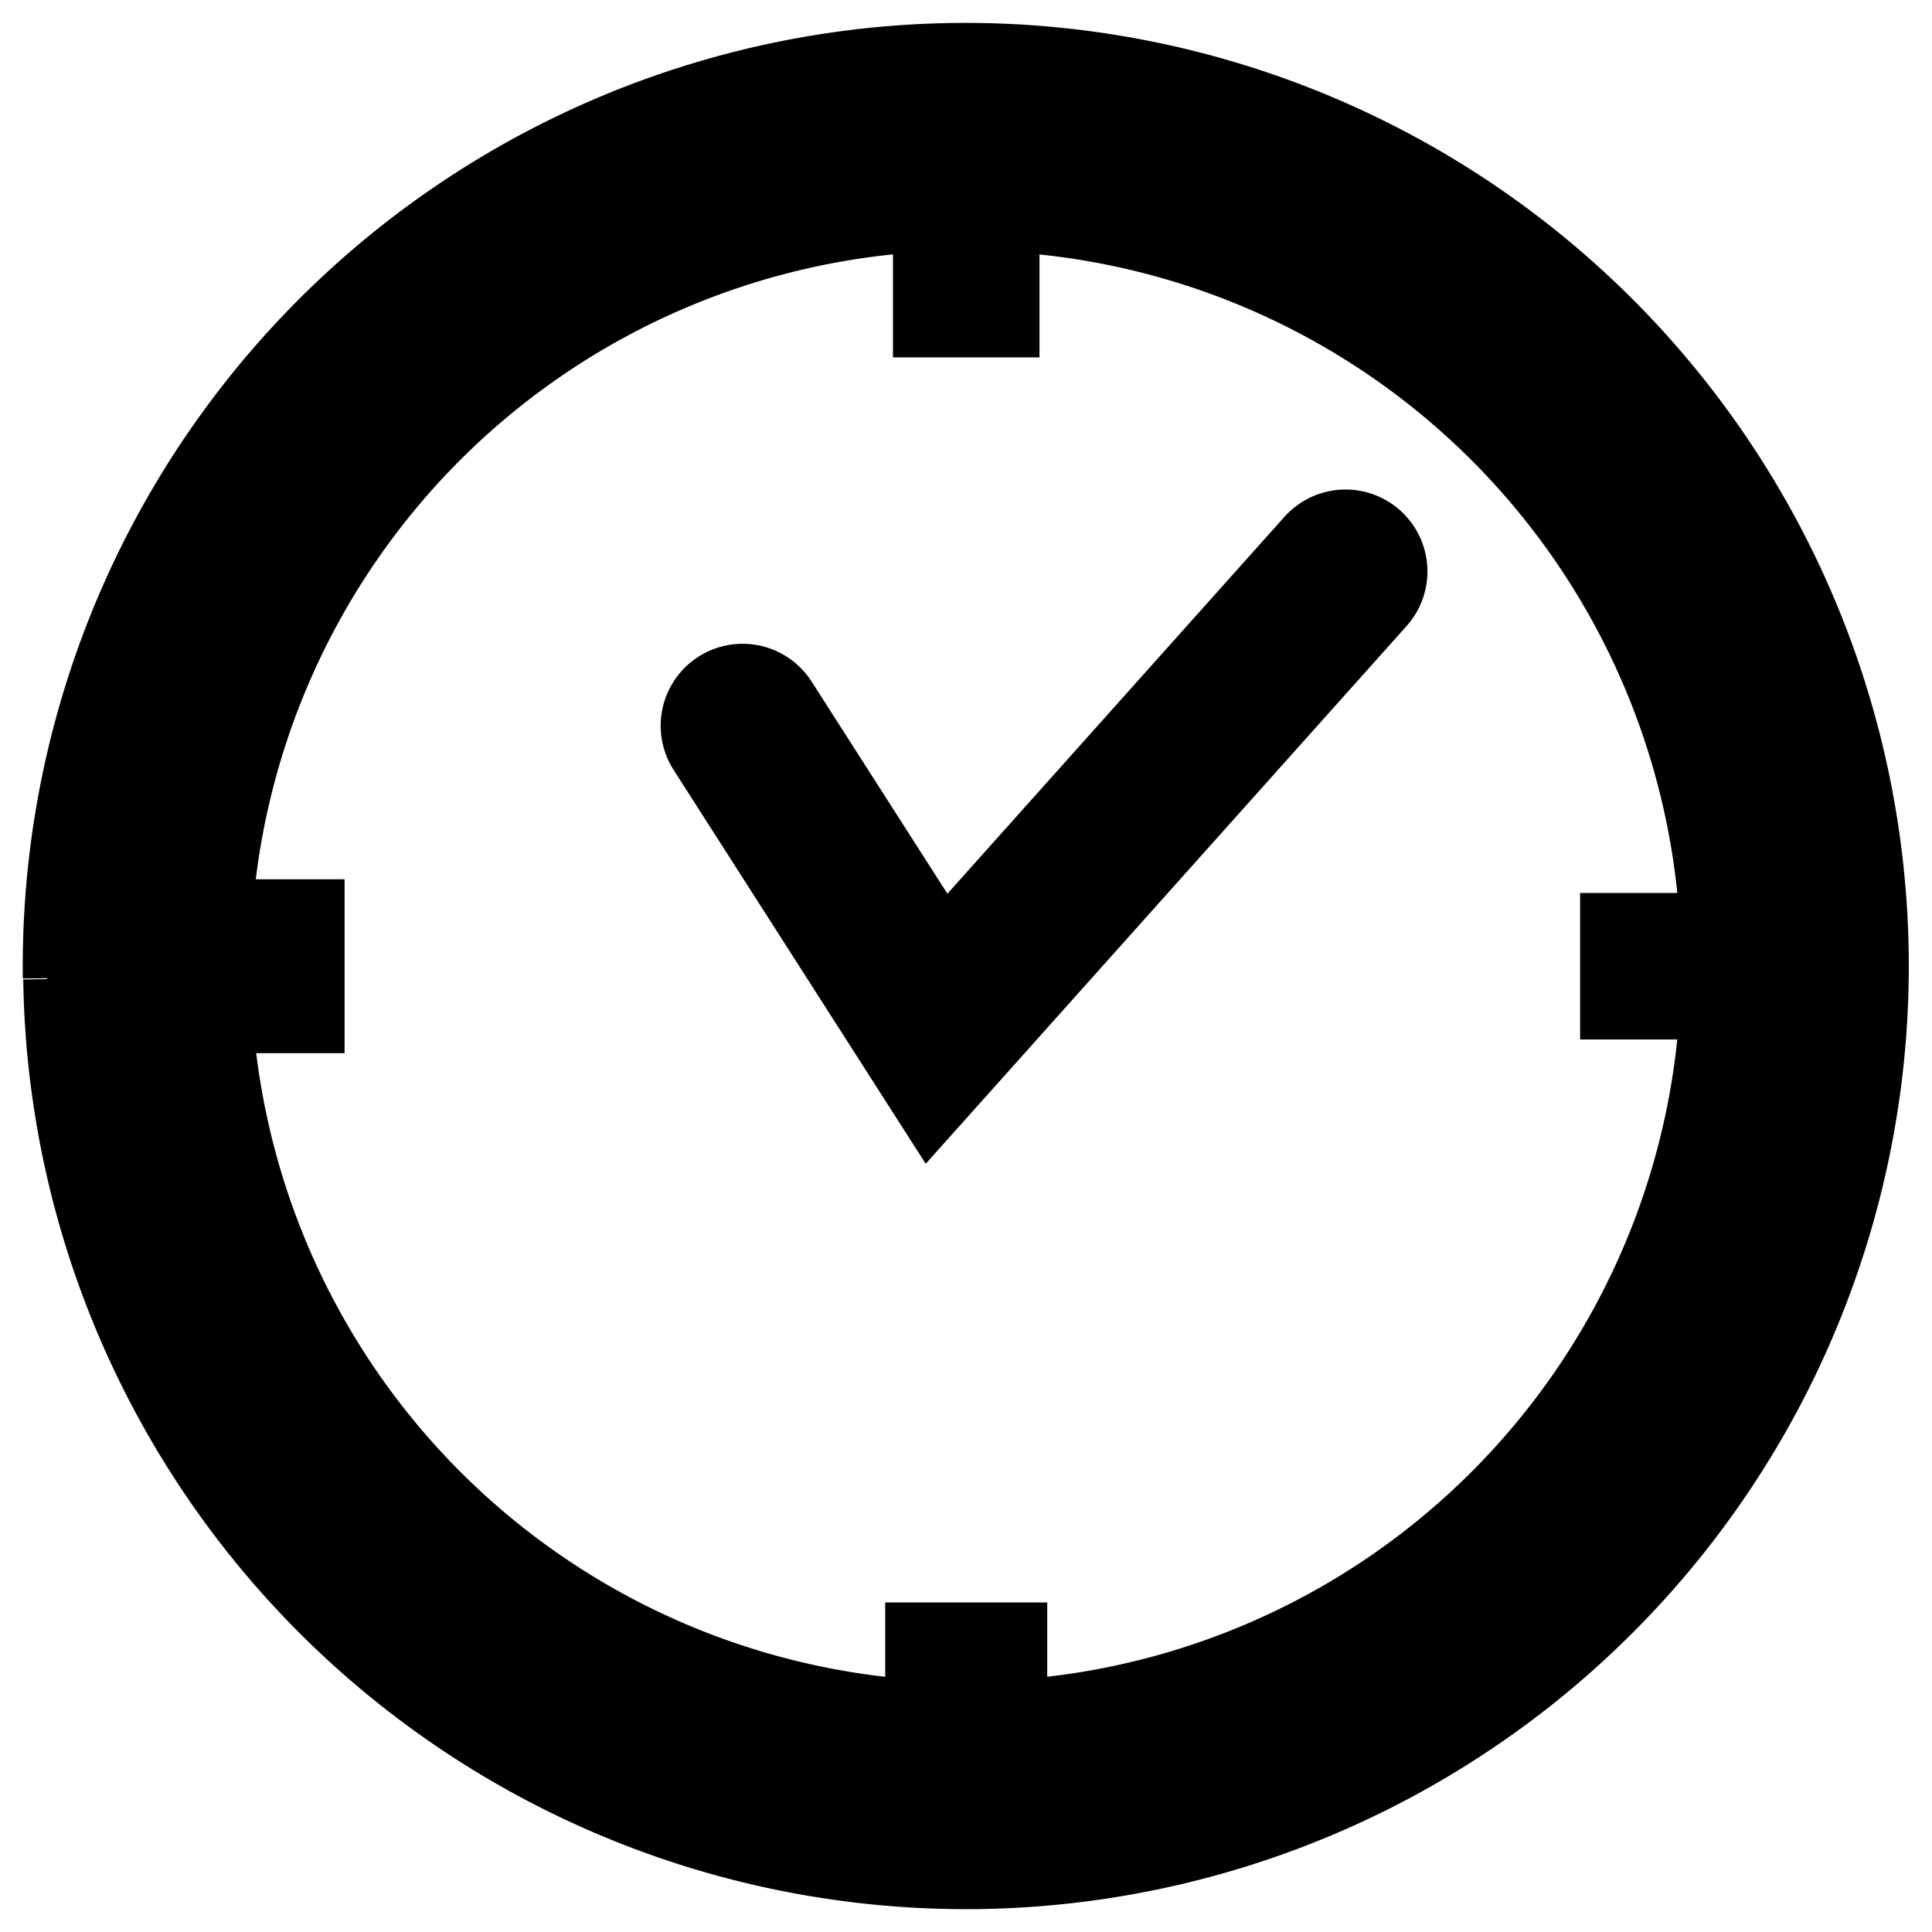 <?xml version="1.0" encoding="UTF-8" standalone="no"?>
<!-- Created with Inkscape (http://www.inkscape.org/) -->

<svg
   width="4.233mm"
   height="4.233mm"
   viewBox="0 0 4.233 4.233"
   version="1.1"
   id="svg1636"
   inkscape:version="1.4.2 (ebf0e940d0, 2025-05-08)"
   sodipodi:docname="time.svg"
   xml:space="preserve"
   xmlns:inkscape="http://www.inkscape.org/namespaces/inkscape"
   xmlns:sodipodi="http://sodipodi.sourceforge.net/DTD/sodipodi-0.dtd"
   xmlns="http://www.w3.org/2000/svg"
   xmlns:svg="http://www.w3.org/2000/svg"
   xmlns:rdf="http://www.w3.org/1999/02/22-rdf-syntax-ns#"
   xmlns:cc="http://creativecommons.org/ns#"
   xmlns:dc="http://purl.org/dc/elements/1.1/"><defs
     id="defs1630"><linearGradient
       id="linearGradient16086"><stop
         style="stop-color:#daab42;stop-opacity:1;"
         offset="0"
         id="stop16088" /><stop
         style="stop-color:#f1da97;stop-opacity:1;"
         offset="1"
         id="stop16090" /></linearGradient><linearGradient
       id="linearGradient16642"><stop
         id="stop16644"
         offset="0"
         style="stop-color:#97711e;stop-opacity:1;" /><stop
         style="stop-color:#c5a459;stop-opacity:1;"
         offset="0.074"
         id="stop16664" /><stop
         id="stop16666"
         offset="0.192"
         style="stop-color:#a07d2c;stop-opacity:1;" /><stop
         style="stop-color:#e5c26c;stop-opacity:1;"
         offset="0.316"
         id="stop16648" /><stop
         id="stop16650"
         offset="0.498"
         style="stop-color:#b8963b;stop-opacity:1;" /><stop
         style="stop-color:#edd184;stop-opacity:1;"
         offset="0.767"
         id="stop16670" /><stop
         id="stop16646"
         offset="1"
         style="stop-color:#e3b530;stop-opacity:1;" /></linearGradient><linearGradient
       id="linearGradient16680"><stop
         style="stop-color:#dac17f;stop-opacity:1;"
         offset="0"
         id="stop16696" /><stop
         style="stop-color:#a08333;stop-opacity:1;"
         offset="0.35"
         id="stop16690" /><stop
         id="stop16692"
         offset="0.682"
         style="stop-color:#edd184;stop-opacity:1;" /><stop
         style="stop-color:#a7882d;stop-opacity:1;"
         offset="1"
         id="stop16694" /></linearGradient><linearGradient
       id="linearGradient16464-4-1-5-3-70"><stop
         style="stop-color:#7de0e0;stop-opacity:1;"
         offset="0"
         id="stop16466-5-7-8-1-17" /><stop
         id="stop16480-6-0-3-1-4"
         offset="0.197"
         style="stop-color:#6beaea;stop-opacity:1;" /><stop
         id="stop16478-0-1-8-7-9"
         offset="0.391"
         style="stop-color:#dcfafa;stop-opacity:1;" /><stop
         id="stop16476-2-2-11-3-9"
         offset="0.548"
         style="stop-color:#a6e5e5;stop-opacity:1;" /><stop
         id="stop16474-0-7-6-6-7"
         offset="0.699"
         style="stop-color:#90ebeb;stop-opacity:1;" /><stop
         id="stop16472-8-7-4-0-7"
         offset="0.842"
         style="stop-color:#d4e7e7;stop-opacity:1;" /><stop
         style="stop-color:#cbf4f4;stop-opacity:1;"
         offset="1"
         id="stop16468-1-6-9-2-4" /></linearGradient><linearGradient
       id="linearGradient16395-6-9-2-3-9"><stop
         style="stop-color:#5c5c5c;stop-opacity:1;"
         offset="0"
         id="stop16397-1-4-76-5-4" /><stop
         id="stop16403-2-2-5-7-8"
         offset="0.5"
         style="stop-color:#afafaf;stop-opacity:1;" /><stop
         style="stop-color:#4e4e4e;stop-opacity:1;"
         offset="1"
         id="stop16399-6-3-2-1-6" /></linearGradient><linearGradient
       id="linearGradient5083"><stop
         style="stop-color:#525252;stop-opacity:1;"
         offset="0"
         id="stop5085" /><stop
         id="stop5091"
         offset="0.5"
         style="stop-color:#9b9b9b;stop-opacity:1;" /><stop
         style="stop-color:#4d4d4d;stop-opacity:1;"
         offset="1"
         id="stop5087" /></linearGradient><linearGradient
       id="linearGradient5111"><stop
         id="stop5113"
         offset="0"
         style="stop-color:#4789eb;stop-opacity:1;" /><stop
         style="stop-color:#0838b4;stop-opacity:1;"
         offset="0.512"
         id="stop5119" /><stop
         style="stop-color:#0039d8;stop-opacity:1;"
         offset="1"
         id="stop5115" /></linearGradient><linearGradient
       id="linearGradient5075"><stop
         style="stop-color:#8a8a8a;stop-opacity:1;"
         offset="0"
         id="stop5077" /><stop
         style="stop-color:#8a8a8a;stop-opacity:0;"
         offset="1"
         id="stop5079" /></linearGradient><linearGradient
       id="linearGradient4835"><stop
         style="stop-color:#8b9a9b;stop-opacity:1;"
         offset="0"
         id="stop4837" /><stop
         style="stop-color:#eff7f7;stop-opacity:1;"
         offset="1"
         id="stop4839" /></linearGradient><linearGradient
       id="linearGradient4743"><stop
         style="stop-color:#7b979c;stop-opacity:1;"
         offset="0"
         id="stop4745" /><stop
         style="stop-color:#546c70;stop-opacity:1;"
         offset="1"
         id="stop4747" /></linearGradient><linearGradient
       id="linearGradient4498"><stop
         id="stop4500"
         offset="0"
         style="stop-color:#2493a8;stop-opacity:1;" /><stop
         id="stop4502"
         offset="1"
         style="stop-color:#eff8fa;stop-opacity:1;" /></linearGradient><linearGradient
       id="linearGradient12105"><stop
         id="stop12107"
         offset="0"
         style="stop-color:#151fe8;stop-opacity:1;" /><stop
         id="stop12109"
         offset="1"
         style="stop-color:#488ae9;stop-opacity:1;" /></linearGradient><linearGradient
       id="linearGradient4046-1-3-64"><stop
         id="stop4048-3-74-2"
         offset="0"
         style="stop-color:#525e5f;stop-opacity:1;" /><stop
         id="stop4050-2-04-4"
         offset="1"
         style="stop-color:#cae3e5;stop-opacity:1;" /></linearGradient><linearGradient
       id="linearGradient31725-6"><stop
         style="stop-color:#214493;stop-opacity:1;"
         offset="0"
         id="stop31727-0" /><stop
         id="stop31733-8"
         offset="0.405"
         style="stop-color:#85a5ff;stop-opacity:1;" /><stop
         style="stop-color:#214493;stop-opacity:1;"
         offset="1"
         id="stop31729-2" /></linearGradient><linearGradient
       id="linearGradient6029"><stop
         style="stop-color:#75b7f4;stop-opacity:1;"
         offset="0"
         id="stop6031" /><stop
         style="stop-color:#0085ff;stop-opacity:1;"
         offset="1"
         id="stop6033" /></linearGradient><linearGradient
       id="linearGradient26747-1"><stop
         style="stop-color:#f0d3aa;stop-opacity:1;"
         offset="0"
         id="stop26749-9" /><stop
         style="stop-color:#a6824f;stop-opacity:1;"
         offset="1"
         id="stop26751-0" /></linearGradient><linearGradient
       id="linearGradient27232-6"><stop
         style="stop-color:#92aad6;stop-opacity:1;"
         offset="0"
         id="stop27234-70" /><stop
         style="stop-color:#ceeff9;stop-opacity:0.992;"
         offset="1"
         id="stop27236-81" /></linearGradient><inkscape:path-effect
       is_visible="true"
       id="path-effect4805-7"
       effect="spiro"
       lpeversion="0" /><inkscape:path-effect
       is_visible="true"
       id="path-effect3834-3-0-3"
       effect="spiro"
       lpeversion="0" /><inkscape:path-effect
       is_visible="true"
       id="path-effect3834-2-8-1-3"
       effect="spiro"
       lpeversion="0" /><inkscape:path-effect
       is_visible="true"
       id="path-effect3834-21-7-4-6"
       effect="spiro"
       lpeversion="0" /><inkscape:path-effect
       is_visible="true"
       id="path-effect3834-5-4-6-3"
       effect="spiro"
       lpeversion="0" /><inkscape:path-effect
       is_visible="true"
       id="path-effect3834-1-2-0-1"
       effect="spiro"
       lpeversion="0" /><inkscape:path-effect
       is_visible="true"
       id="path-effect3834-27-7-7-9"
       effect="spiro"
       lpeversion="0" /><inkscape:path-effect
       is_visible="true"
       id="path-effect3834-4-7-1-9"
       effect="spiro"
       lpeversion="0" /><inkscape:path-effect
       is_visible="true"
       id="path-effect3870"
       effect="spiro"
       lpeversion="0" /><inkscape:path-effect
       is_visible="true"
       id="path-effect3872"
       effect="spiro"
       lpeversion="0" /><inkscape:path-effect
       is_visible="true"
       id="path-effect3874"
       effect="spiro"
       lpeversion="0" /><inkscape:path-effect
       is_visible="true"
       id="path-effect3876"
       effect="spiro"
       lpeversion="0" /><inkscape:path-effect
       is_visible="true"
       id="path-effect3878"
       effect="spiro"
       lpeversion="0" /><inkscape:path-effect
       is_visible="true"
       id="path-effect3880"
       effect="spiro"
       lpeversion="0" /><inkscape:path-effect
       is_visible="true"
       id="path-effect3882"
       effect="spiro"
       lpeversion="0" /><inkscape:path-effect
       is_visible="true"
       id="path-effect3884"
       effect="spiro"
       lpeversion="0" /><inkscape:path-effect
       is_visible="true"
       id="path-effect3886"
       effect="spiro"
       lpeversion="0" /><inkscape:path-effect
       is_visible="true"
       id="path-effect3888"
       effect="spiro"
       lpeversion="0" /><inkscape:path-effect
       is_visible="true"
       id="path-effect3890"
       effect="spiro"
       lpeversion="0" /><inkscape:path-effect
       is_visible="true"
       id="path-effect3892"
       effect="spiro"
       lpeversion="0" /><inkscape:path-effect
       is_visible="true"
       id="path-effect3894"
       effect="spiro"
       lpeversion="0" /><inkscape:path-effect
       is_visible="true"
       id="path-effect3896"
       effect="spiro"
       lpeversion="0" /><inkscape:path-effect
       is_visible="true"
       id="path-effect3898"
       effect="spiro"
       lpeversion="0" /><inkscape:path-effect
       is_visible="true"
       id="path-effect3900"
       effect="spiro"
       lpeversion="0" /><inkscape:path-effect
       is_visible="true"
       id="path-effect3902"
       effect="spiro"
       lpeversion="0" /><inkscape:path-effect
       is_visible="true"
       id="path-effect3904"
       effect="spiro"
       lpeversion="0" /><inkscape:path-effect
       is_visible="true"
       id="path-effect3906"
       effect="spiro"
       lpeversion="0" /><inkscape:path-effect
       is_visible="true"
       id="path-effect3908"
       effect="spiro"
       lpeversion="0" /><inkscape:path-effect
       is_visible="true"
       id="path-effect3910"
       effect="spiro"
       lpeversion="0" /><inkscape:path-effect
       is_visible="true"
       id="path-effect3677-86-3-5"
       effect="spiro"
       lpeversion="0" /><inkscape:path-effect
       is_visible="true"
       id="path-effect3677-7-50-3-8"
       effect="spiro"
       lpeversion="0" /><inkscape:path-effect
       is_visible="true"
       id="path-effect3677-9-28-5-4"
       effect="spiro"
       lpeversion="0" /><inkscape:path-effect
       is_visible="true"
       id="path-effect3677-8-6-9-6"
       effect="spiro"
       lpeversion="0" /><inkscape:path-effect
       is_visible="true"
       id="path-effect3677-7-4-0-9-9"
       effect="spiro"
       lpeversion="0" /><inkscape:path-effect
       is_visible="true"
       id="path-effect3677-9-2-2-8-4"
       effect="spiro"
       lpeversion="0" /><inkscape:path-effect
       is_visible="true"
       id="path-effect3677-1-4-1-1"
       effect="spiro"
       lpeversion="0" /><inkscape:path-effect
       is_visible="true"
       id="path-effect3677-7-5-8-8-2"
       effect="spiro"
       lpeversion="0" /><inkscape:path-effect
       is_visible="true"
       id="path-effect3677-9-1-6-2-1"
       effect="spiro"
       lpeversion="0" /><inkscape:path-effect
       is_visible="true"
       id="path-effect4801-3"
       effect="spiro"
       lpeversion="0" /><inkscape:path-effect
       is_visible="true"
       id="path-effect3834-3-9"
       effect="spiro"
       lpeversion="0" /><inkscape:path-effect
       is_visible="true"
       id="path-effect3834-2-8-0"
       effect="spiro"
       lpeversion="0" /><inkscape:path-effect
       is_visible="true"
       id="path-effect3834-21-7-5"
       effect="spiro"
       lpeversion="0" /><inkscape:path-effect
       is_visible="true"
       id="path-effect3834-5-4-69"
       effect="spiro"
       lpeversion="0" /><inkscape:path-effect
       is_visible="true"
       id="path-effect3834-1-2-3"
       effect="spiro"
       lpeversion="0" /><inkscape:path-effect
       is_visible="true"
       id="path-effect3834-27-7-1"
       effect="spiro"
       lpeversion="0" /><inkscape:path-effect
       is_visible="true"
       id="path-effect3834-4-7-2"
       effect="spiro"
       lpeversion="0" /><inkscape:path-effect
       is_visible="true"
       id="path-effect3951"
       effect="spiro"
       lpeversion="0" /><inkscape:path-effect
       is_visible="true"
       id="path-effect3953"
       effect="spiro"
       lpeversion="0" /><inkscape:path-effect
       is_visible="true"
       id="path-effect3955"
       effect="spiro"
       lpeversion="0" /><inkscape:path-effect
       is_visible="true"
       id="path-effect3957"
       effect="spiro"
       lpeversion="0" /><inkscape:path-effect
       is_visible="true"
       id="path-effect3959"
       effect="spiro"
       lpeversion="0" /><inkscape:path-effect
       is_visible="true"
       id="path-effect3961"
       effect="spiro"
       lpeversion="0" /><inkscape:path-effect
       is_visible="true"
       id="path-effect3963"
       effect="spiro"
       lpeversion="0" /><inkscape:path-effect
       is_visible="true"
       id="path-effect3965"
       effect="spiro"
       lpeversion="0" /><inkscape:path-effect
       is_visible="true"
       id="path-effect3967"
       effect="spiro"
       lpeversion="0" /><inkscape:path-effect
       is_visible="true"
       id="path-effect3969"
       effect="spiro"
       lpeversion="0" /><inkscape:path-effect
       is_visible="true"
       id="path-effect3971"
       effect="spiro"
       lpeversion="0" /><inkscape:path-effect
       is_visible="true"
       id="path-effect3973"
       effect="spiro"
       lpeversion="0" /><inkscape:path-effect
       is_visible="true"
       id="path-effect3975"
       effect="spiro"
       lpeversion="0" /><inkscape:path-effect
       is_visible="true"
       id="path-effect3977"
       effect="spiro"
       lpeversion="0" /><inkscape:path-effect
       is_visible="true"
       id="path-effect3979"
       effect="spiro"
       lpeversion="0" /><inkscape:path-effect
       is_visible="true"
       id="path-effect3981"
       effect="spiro"
       lpeversion="0" /><inkscape:path-effect
       is_visible="true"
       id="path-effect3983"
       effect="spiro"
       lpeversion="0" /><inkscape:path-effect
       is_visible="true"
       id="path-effect3985"
       effect="spiro"
       lpeversion="0" /><inkscape:path-effect
       is_visible="true"
       id="path-effect3987"
       effect="spiro"
       lpeversion="0" /><inkscape:path-effect
       is_visible="true"
       id="path-effect3989"
       effect="spiro"
       lpeversion="0" /><inkscape:path-effect
       is_visible="true"
       id="path-effect3991"
       effect="spiro"
       lpeversion="0" /><inkscape:path-effect
       is_visible="true"
       id="path-effect3677-86-9"
       effect="spiro"
       lpeversion="0" /><inkscape:path-effect
       is_visible="true"
       id="path-effect3677-7-50-9"
       effect="spiro"
       lpeversion="0" /><inkscape:path-effect
       is_visible="true"
       id="path-effect3677-9-28-9"
       effect="spiro"
       lpeversion="0" /><inkscape:path-effect
       is_visible="true"
       id="path-effect3677-8-6-2"
       effect="spiro"
       lpeversion="0" /><inkscape:path-effect
       is_visible="true"
       id="path-effect3677-7-4-0-7"
       effect="spiro"
       lpeversion="0" /><inkscape:path-effect
       is_visible="true"
       id="path-effect3677-9-2-2-2"
       effect="spiro"
       lpeversion="0" /><inkscape:path-effect
       is_visible="true"
       id="path-effect3677-1-4-9"
       effect="spiro"
       lpeversion="0" /><inkscape:path-effect
       is_visible="true"
       id="path-effect3677-7-5-8-6"
       effect="spiro"
       lpeversion="0" /><inkscape:path-effect
       is_visible="true"
       id="path-effect3677-9-1-6-8"
       effect="spiro"
       lpeversion="0" /><inkscape:path-effect
       is_visible="true"
       id="path-effect4793-8"
       effect="spiro"
       lpeversion="0" /><inkscape:path-effect
       is_visible="true"
       id="path-effect3834-9"
       effect="spiro"
       lpeversion="0" /><inkscape:path-effect
       is_visible="true"
       id="path-effect3834-2-6"
       effect="spiro"
       lpeversion="0" /><inkscape:path-effect
       is_visible="true"
       id="path-effect3834-21-2"
       effect="spiro"
       lpeversion="0" /><inkscape:path-effect
       is_visible="true"
       id="path-effect3834-5-7"
       effect="spiro"
       lpeversion="0" /><inkscape:path-effect
       is_visible="true"
       id="path-effect3834-1-0"
       effect="spiro"
       lpeversion="0" /><inkscape:path-effect
       is_visible="true"
       id="path-effect3834-27-6"
       effect="spiro"
       lpeversion="0" /><inkscape:path-effect
       is_visible="true"
       id="path-effect3834-4-9"
       effect="spiro"
       lpeversion="0" /><inkscape:path-effect
       is_visible="true"
       id="path-effect4032"
       effect="spiro"
       lpeversion="0" /><inkscape:path-effect
       is_visible="true"
       id="path-effect4034"
       effect="spiro"
       lpeversion="0" /><inkscape:path-effect
       is_visible="true"
       id="path-effect4036"
       effect="spiro"
       lpeversion="0" /><inkscape:path-effect
       is_visible="true"
       id="path-effect4038"
       effect="spiro"
       lpeversion="0" /><inkscape:path-effect
       is_visible="true"
       id="path-effect4040"
       effect="spiro"
       lpeversion="0" /><inkscape:path-effect
       is_visible="true"
       id="path-effect4042"
       effect="spiro"
       lpeversion="0" /><inkscape:path-effect
       is_visible="true"
       id="path-effect4044"
       effect="spiro"
       lpeversion="0" /><inkscape:path-effect
       is_visible="true"
       id="path-effect4046"
       effect="spiro"
       lpeversion="0" /><inkscape:path-effect
       is_visible="true"
       id="path-effect4048"
       effect="spiro"
       lpeversion="0" /><inkscape:path-effect
       is_visible="true"
       id="path-effect4050"
       effect="spiro"
       lpeversion="0" /><inkscape:path-effect
       is_visible="true"
       id="path-effect4052"
       effect="spiro"
       lpeversion="0" /><inkscape:path-effect
       is_visible="true"
       id="path-effect4054"
       effect="spiro"
       lpeversion="0" /><inkscape:path-effect
       is_visible="true"
       id="path-effect4056"
       effect="spiro"
       lpeversion="0" /><inkscape:path-effect
       is_visible="true"
       id="path-effect4058"
       effect="spiro"
       lpeversion="0" /><inkscape:path-effect
       is_visible="true"
       id="path-effect4060"
       effect="spiro"
       lpeversion="0" /><inkscape:path-effect
       is_visible="true"
       id="path-effect4062"
       effect="spiro"
       lpeversion="0" /><inkscape:path-effect
       is_visible="true"
       id="path-effect4064"
       effect="spiro"
       lpeversion="0" /><inkscape:path-effect
       is_visible="true"
       id="path-effect4066"
       effect="spiro"
       lpeversion="0" /><inkscape:path-effect
       is_visible="true"
       id="path-effect4068"
       effect="spiro"
       lpeversion="0" /><inkscape:path-effect
       is_visible="true"
       id="path-effect4070"
       effect="spiro"
       lpeversion="0" /><inkscape:path-effect
       is_visible="true"
       id="path-effect4072"
       effect="spiro"
       lpeversion="0" /><inkscape:path-effect
       is_visible="true"
       id="path-effect3677-77"
       effect="spiro"
       lpeversion="0" /><inkscape:path-effect
       is_visible="true"
       id="path-effect3677-7-9"
       effect="spiro"
       lpeversion="0" /><inkscape:path-effect
       is_visible="true"
       id="path-effect3677-9-12"
       effect="spiro"
       lpeversion="0" /><inkscape:path-effect
       is_visible="true"
       id="path-effect3677-8-9"
       effect="spiro"
       lpeversion="0" /><inkscape:path-effect
       is_visible="true"
       id="path-effect3677-7-4-02"
       effect="spiro"
       lpeversion="0" /><inkscape:path-effect
       is_visible="true"
       id="path-effect3677-9-2-1"
       effect="spiro"
       lpeversion="0" /><inkscape:path-effect
       is_visible="true"
       id="path-effect3677-1-1"
       effect="spiro"
       lpeversion="0" /><inkscape:path-effect
       is_visible="true"
       id="path-effect3677-7-5-1"
       effect="spiro"
       lpeversion="0" /><inkscape:path-effect
       is_visible="true"
       id="path-effect3677-9-1-5"
       effect="spiro"
       lpeversion="0" /><linearGradient
       id="linearGradient11209-6-16-9"><stop
         style="stop-color:#b2000c;stop-opacity:1;"
         offset="0"
         id="stop11211-4-3-5" /><stop
         style="stop-color:#ff1600;stop-opacity:1;"
         offset="1"
         id="stop11213-1-2-5" /></linearGradient><linearGradient
       id="linearGradient11219-6-3-7"><stop
         style="stop-color:#800600;stop-opacity:1;"
         offset="0"
         id="stop11221-0-7-6" /><stop
         style="stop-color:#d00600;stop-opacity:1;"
         offset="1"
         id="stop11223-6-9-5" /></linearGradient><linearGradient
       id="linearGradient11229-3-15-6"><stop
         style="stop-color:#a16e00;stop-opacity:1;"
         offset="0"
         id="stop11231-2-8-1" /><stop
         style="stop-color:#f1c73b;stop-opacity:1;"
         offset="1"
         id="stop11233-4-06-4" /></linearGradient><linearGradient
       id="linearGradient4012-5-2-5"><stop
         id="stop4014-1-3-9"
         offset="0"
         style="stop-color:#4c5a59;stop-opacity:1;" /><stop
         style="stop-color:#262d2c;stop-opacity:0.498;"
         offset="0.5"
         id="stop4020-8-1-7" /><stop
         id="stop4016-5-9-4"
         offset="1"
         style="stop-color:#000000;stop-opacity:0;" /></linearGradient><linearGradient
       id="linearGradient3954-8-7-0"><stop
         id="stop3956-9-87-4"
         offset="0"
         style="stop-color:#65959a;stop-opacity:1;" /><stop
         id="stop3958-7-2-2"
         offset="1"
         style="stop-color:#73d4de;stop-opacity:1;" /></linearGradient><linearGradient
       id="linearGradient4068-5-4-3"><stop
         id="stop4070-5-3-6"
         offset="0"
         style="stop-color:#679196;stop-opacity:1;" /><stop
         id="stop4072-0-9-3"
         offset="1"
         style="stop-color:#f6f6f6;stop-opacity:1;" /></linearGradient><linearGradient
       id="linearGradient4076-3-4-4"><stop
         id="stop4078-5-9-8"
         offset="0"
         style="stop-color:#8bb5b8;stop-opacity:1;" /><stop
         id="stop4080-8-1-4"
         offset="1"
         style="stop-color:#ffffff;stop-opacity:1;" /></linearGradient><linearGradient
       id="linearGradient4306-8-8-6-7"><stop
         id="stop4308-3-0-42-1"
         offset="0"
         style="stop-color:#5eb9b6;stop-opacity:1;" /><stop
         id="stop4310-8-5-6-2"
         offset="1"
         style="stop-color:#228380;stop-opacity:1;" /></linearGradient><linearGradient
       id="linearGradient4134-6-1-8"><stop
         id="stop4136-8-6-7"
         offset="0"
         style="stop-color:#e3d46e;stop-opacity:1;" /><stop
         id="stop4138-3-1-7"
         offset="1"
         style="stop-color:#ffcd00;stop-opacity:1;" /></linearGradient><linearGradient
       id="linearGradient4056-5-8-5"><stop
         id="stop4058-3-7-3"
         offset="0"
         style="stop-color:#9aaaac;stop-opacity:1;" /><stop
         style="stop-color:#4b595b;stop-opacity:1;"
         offset="0.5"
         id="stop4064-6-1-2" /><stop
         id="stop4066-9-0-1"
         offset="0.75"
         style="stop-color:#798a8c;stop-opacity:1;" /><stop
         id="stop4060-7-3-3-6"
         offset="1"
         style="stop-color:#a8b4b5;stop-opacity:1;" /></linearGradient><linearGradient
       id="linearGradient11229-3-155"><stop
         style="stop-color:#815800;stop-opacity:0.992;"
         offset="0"
         id="stop11231-2-3" /><stop
         style="stop-color:#f1c73b;stop-opacity:0.954;"
         offset="1"
         id="stop11233-4-2" /></linearGradient><marker
       inkscape:stockid="Arrow1Lend"
       orient="auto"
       refY="0"
       refX="0"
       id="Arrow1Lend-3-5-4-93-0-6-2"
       style="overflow:visible"
       inkscape:isstock="true"><path
         inkscape:connector-curvature="0"
         id="path4582-6-0-9-5-1-2-0"
         d="M 0,0 5,-5 -12.5,0 5,5 Z"
         style="fill:#007300;fill-opacity:1;fill-rule:evenodd;stroke:#007300;stroke-width:1pt;stroke-opacity:1"
         transform="matrix(-0.8,0,0,-0.8,-10,0)" /></marker><marker
       inkscape:stockid="Arrow1Lend"
       orient="auto"
       refY="0"
       refX="0"
       id="Arrow1Lend-3-5-4-0-2"
       style="overflow:visible"
       inkscape:isstock="true"><path
         inkscape:connector-curvature="0"
         id="path4582-6-0-9-8-9"
         d="M 0,0 5,-5 -12.5,0 5,5 Z"
         style="fill:#0000ff;fill-opacity:1;fill-rule:evenodd;stroke:#0000ff;stroke-width:1pt;stroke-opacity:1"
         transform="matrix(-0.8,0,0,-0.8,-10,0)" /></marker><linearGradient
       id="linearGradient4966-2"><stop
         id="stop4968-8"
         offset="0"
         style="stop-color:#0817c8;stop-opacity:1;" /><stop
         style="stop-color:#047bd2;stop-opacity:1;"
         offset="0.681"
         id="stop4970-6" /><stop
         style="stop-color:#000fc4;stop-opacity:1;"
         offset="1"
         id="stop4974-2-1" /></linearGradient><linearGradient
       id="linearGradient4946-9"><stop
         style="stop-color:#0817c8;stop-opacity:1;"
         offset="0"
         id="stop4948-1" /><stop
         id="stop4950-2"
         offset="0.639"
         style="stop-color:#047bd2;stop-opacity:1;" /><stop
         style="stop-color:#02aaf5;stop-opacity:1;"
         offset="0.744"
         id="stop4952-4" /><stop
         id="stop4954-7"
         offset="1"
         style="stop-color:#000fc4;stop-opacity:1;" /></linearGradient><linearGradient
       id="linearGradient4910-2-1"><stop
         id="stop4922-7"
         offset="0"
         style="stop-color:#0817c8;stop-opacity:1;" /><stop
         style="stop-color:#047bd2;stop-opacity:1;"
         offset="0.661"
         id="stop4924-3" /><stop
         id="stop4926-5-5"
         offset="0.803"
         style="stop-color:#02aaf5;stop-opacity:1;" /><stop
         style="stop-color:#000fc4;stop-opacity:1;"
         offset="1"
         id="stop4914-2-0" /></linearGradient><linearGradient
       id="linearGradient4995-3"><stop
         style="stop-color:#feff0f;stop-opacity:1;"
         offset="0"
         id="stop4997-65" /><stop
         style="stop-color:#ffffff;stop-opacity:1;"
         offset="1"
         id="stop4999-43" /></linearGradient><linearGradient
       id="linearGradient4984-0-4"><stop
         style="stop-color:#feff0f;stop-opacity:1;"
         offset="0"
         id="stop4986-1-2" /><stop
         style="stop-color:#fffcef;stop-opacity:1;"
         offset="1"
         id="stop4988-1-2" /></linearGradient><linearGradient
       id="linearGradient6779-0"><stop
         style="stop-color:#adadad;stop-opacity:1;"
         offset="0"
         id="stop6781-3" /><stop
         style="stop-color:#ffffff;stop-opacity:1;"
         offset="1"
         id="stop6783-3" /></linearGradient><linearGradient
       id="linearGradient5021-4"><stop
         style="stop-color:#999999;stop-opacity:1;"
         offset="0"
         id="stop5023-3" /><stop
         style="stop-color:#545454;stop-opacity:1;"
         offset="1"
         id="stop5025-6" /></linearGradient><linearGradient
       id="linearGradient5029-7"><stop
         style="stop-color:#999999;stop-opacity:1;"
         offset="0"
         id="stop5031-6" /><stop
         style="stop-color:#626262;stop-opacity:1;"
         offset="1"
         id="stop5033-1" /></linearGradient><linearGradient
       id="linearGradient6998-8"><stop
         style="stop-color:#363636;stop-opacity:1;"
         offset="0"
         id="stop7000-3" /><stop
         id="stop7006-0"
         offset="0.56"
         style="stop-color:#8f8f8f;stop-opacity:1;" /><stop
         style="stop-color:#3b3b3b;stop-opacity:1;"
         offset="1"
         id="stop7002-0" /></linearGradient></defs><sodipodi:namedview
     id="base"
     pagecolor="#ffffff"
     bordercolor="#666666"
     borderopacity="1.0"
     inkscape:pageopacity="0.0"
     inkscape:pageshadow="2"
     inkscape:zoom="22.4"
     inkscape:cx="5.9598214"
     inkscape:cy="8.4375"
     inkscape:document-units="mm"
     inkscape:current-layer="layer1"
     showgrid="false"
     inkscape:window-width="1920"
     inkscape:window-height="1027"
     inkscape:window-x="1920"
     inkscape:window-y="9"
     inkscape:window-maximized="1"
     inkscape:pagecheckerboard="1"
     inkscape:showpageshadow="0"
     inkscape:deskcolor="#d1d1d1" /><g
     inkscape:label="Layer 1"
     inkscape:groupmode="layer"
     id="layer1"
     transform="translate(268.735,-155.17)"><path
       style="fill:none;fill-opacity:1;stroke:#000000;stroke-width:0.499;stroke-linejoin:bevel;stroke-dasharray:none;stroke-opacity:1"
       id="path5"
       sodipodi:type="arc"
       sodipodi:cx="-308.56277"
       sodipodi:cy="24.770819"
       sodipodi:rx="1.816606"
       sodipodi:ry="1.816606"
       sodipodi:start="3.581335"
       sodipodi:end="3.5805015"
       sodipodi:arc-type="arc"
       d="m -310.207,23.997 a 1.817,1.817 0 0 1 2.417,-0.871 1.817,1.817 0 0 1 0.871,2.417 1.817,1.817 0 0 1 -2.416,0.872 1.817,1.817 0 0 1 -0.872,-2.416"
       sodipodi:open="true"
       transform="rotate(-25.948)" /><path
       style="fill:none;stroke:#000000;stroke-width:0.381;stroke-linecap:butt;stroke-linejoin:miter;stroke-dasharray:none;stroke-opacity:1"
       d="m -268.632,157.287 h 0.652"
       id="path6" /><path
       style="fill:none;stroke:#000000;stroke-width:0.321;stroke-linecap:butt;stroke-linejoin:miter;stroke-dasharray:none;stroke-opacity:1"
       d="m -265.273,157.287 h 0.451"
       id="path7" /><path
       style="fill:none;stroke:#000000;stroke-width:0.321;stroke-linecap:butt;stroke-linejoin:miter;stroke-dasharray:none;stroke-opacity:1"
       d="m -266.618,155.573 v 0.38"
       id="path8" /><path
       style="fill:none;stroke:#000000;stroke-width:0.355;stroke-linecap:butt;stroke-linejoin:miter;stroke-dasharray:none;stroke-opacity:1"
       d="m -266.618,158.681 v 0.391"
       id="path9" /><path
       style="fill:none;stroke:#000000;stroke-width:0.359;stroke-linecap:round;stroke-linejoin:miter;stroke-dasharray:none;stroke-opacity:1"
       d="m -265.787,156.422 -0.896,1.002 -0.425,-0.664"
       id="path10"
       sodipodi:nodetypes="ccc" /></g></svg>
